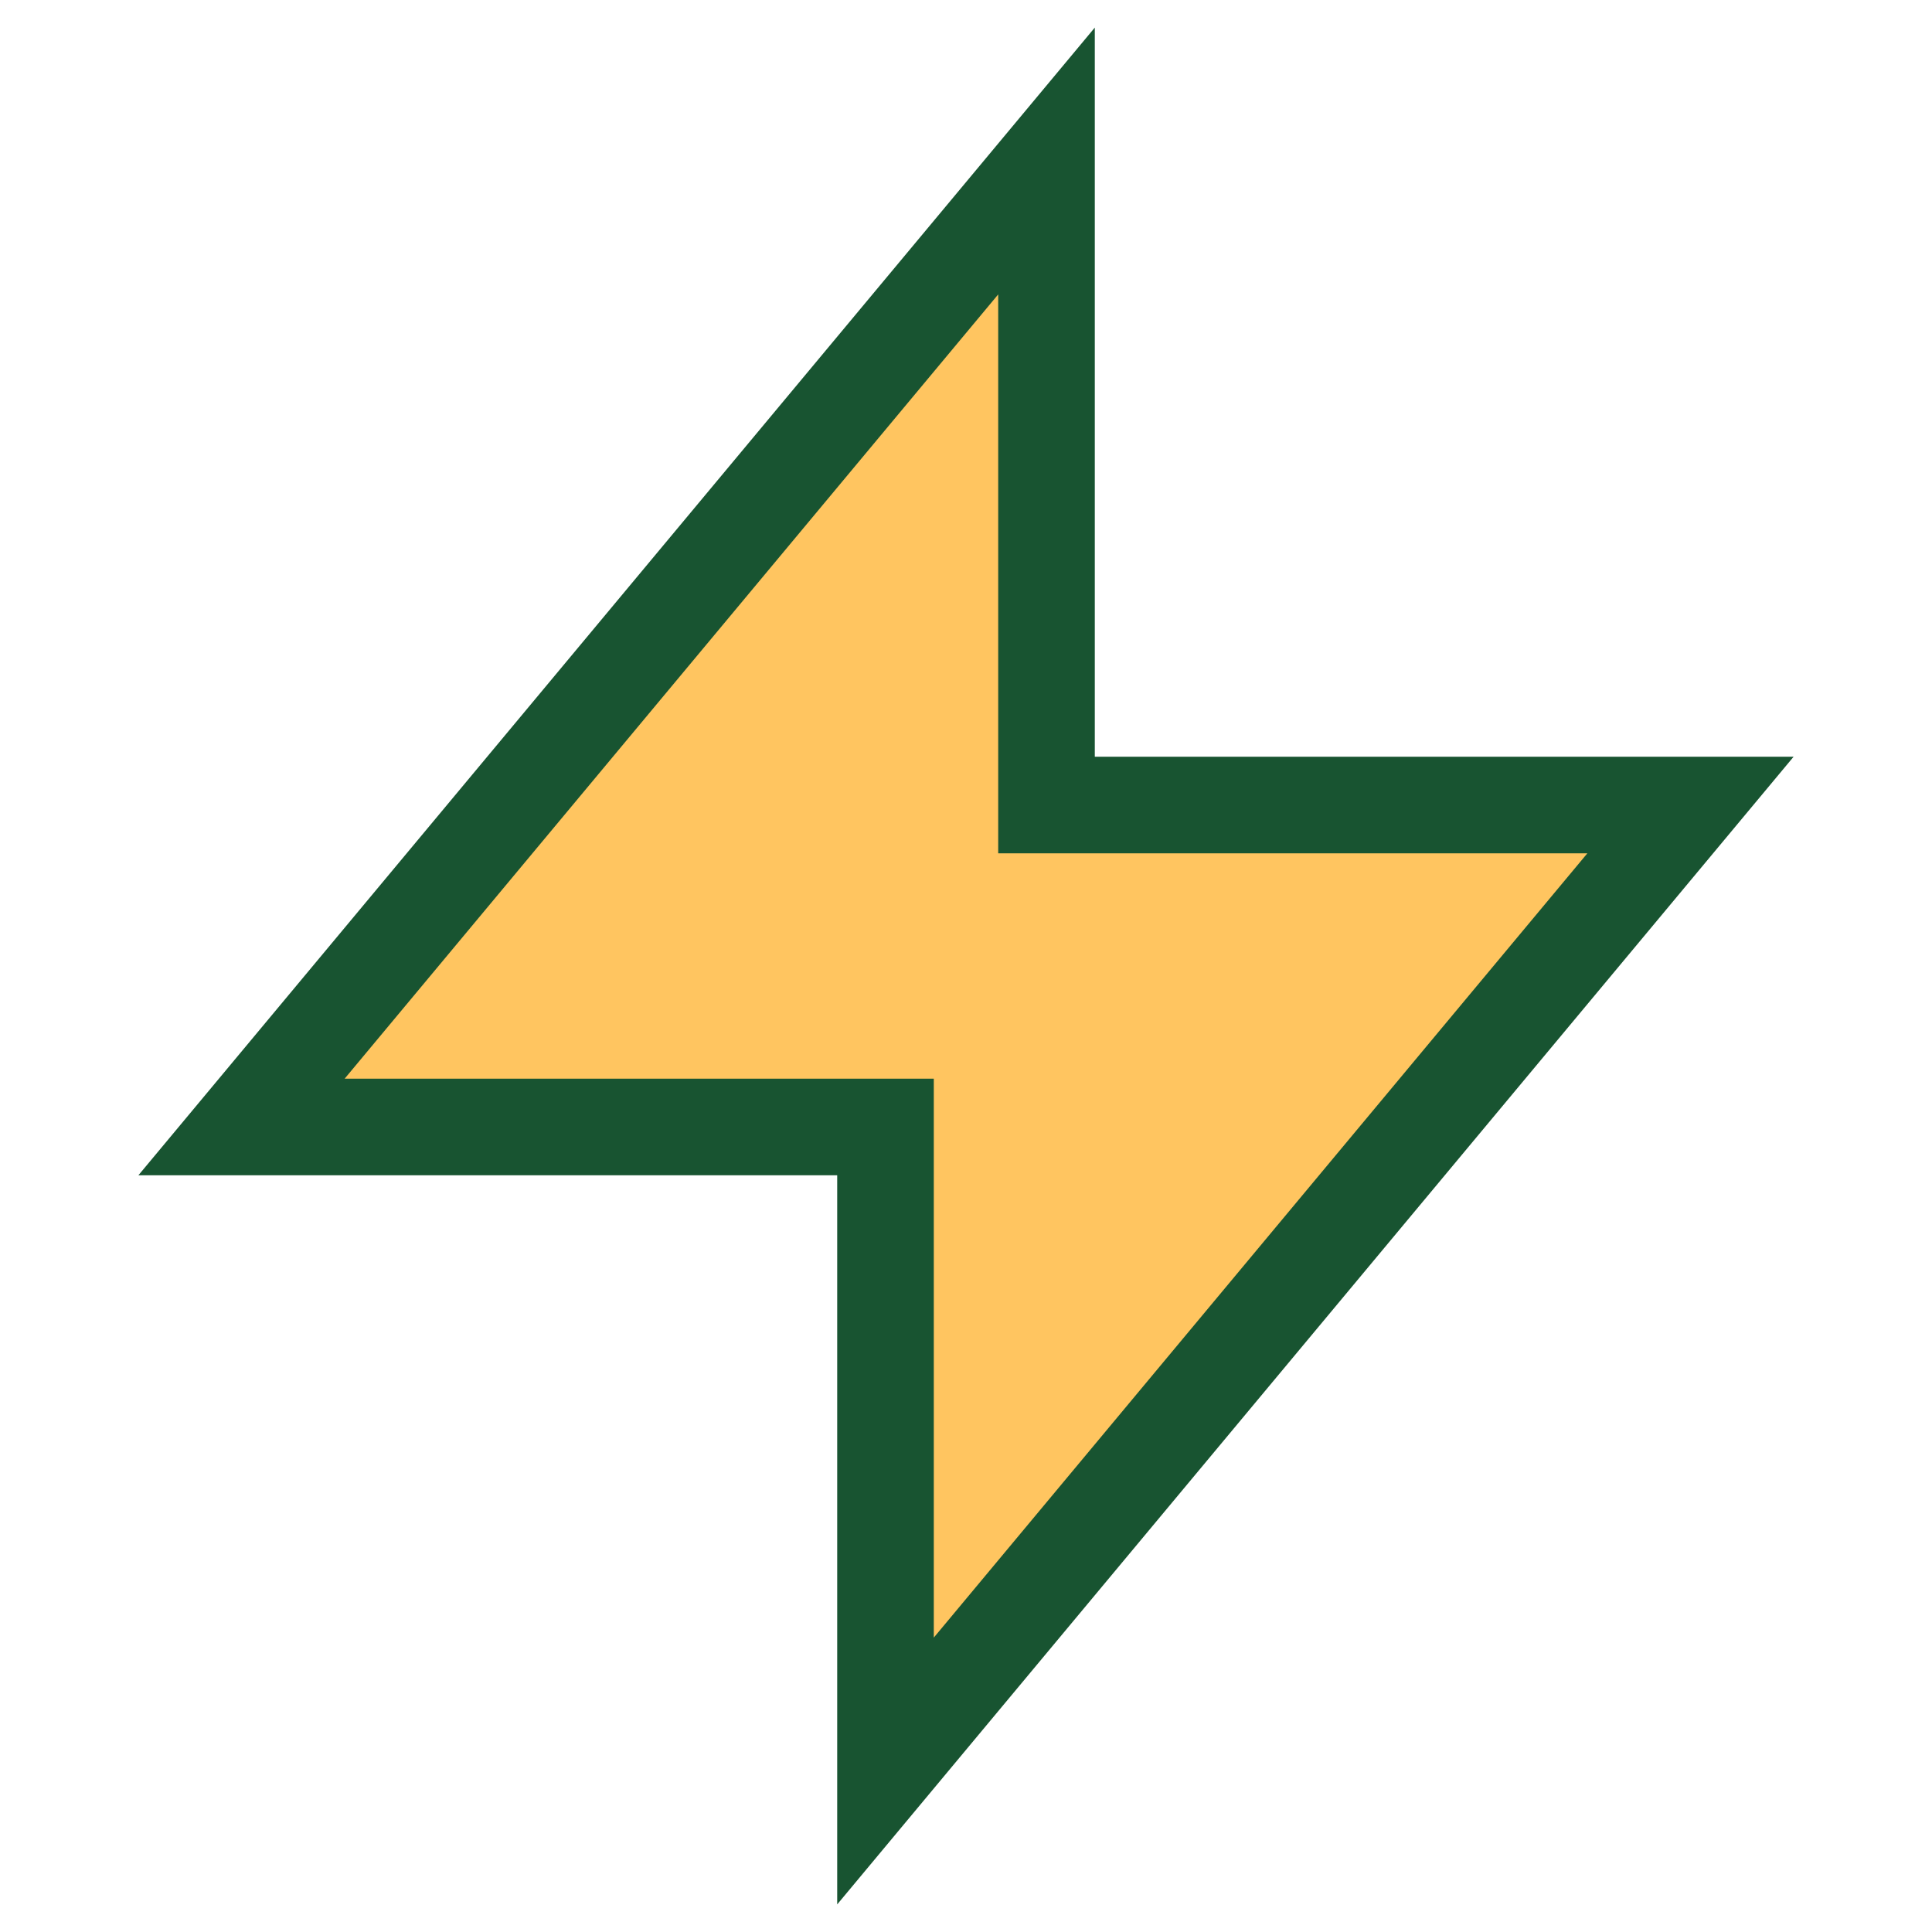<?xml version="1.0" encoding="UTF-8"?>
<svg xmlns="http://www.w3.org/2000/svg" width="24" height="24" viewBox="0 0 24 24"><polygon points="13,2 3,14 11,14 11,22 21,10 13,10" fill="#FFC560" stroke="#185431" stroke-width="1.2"/></svg>